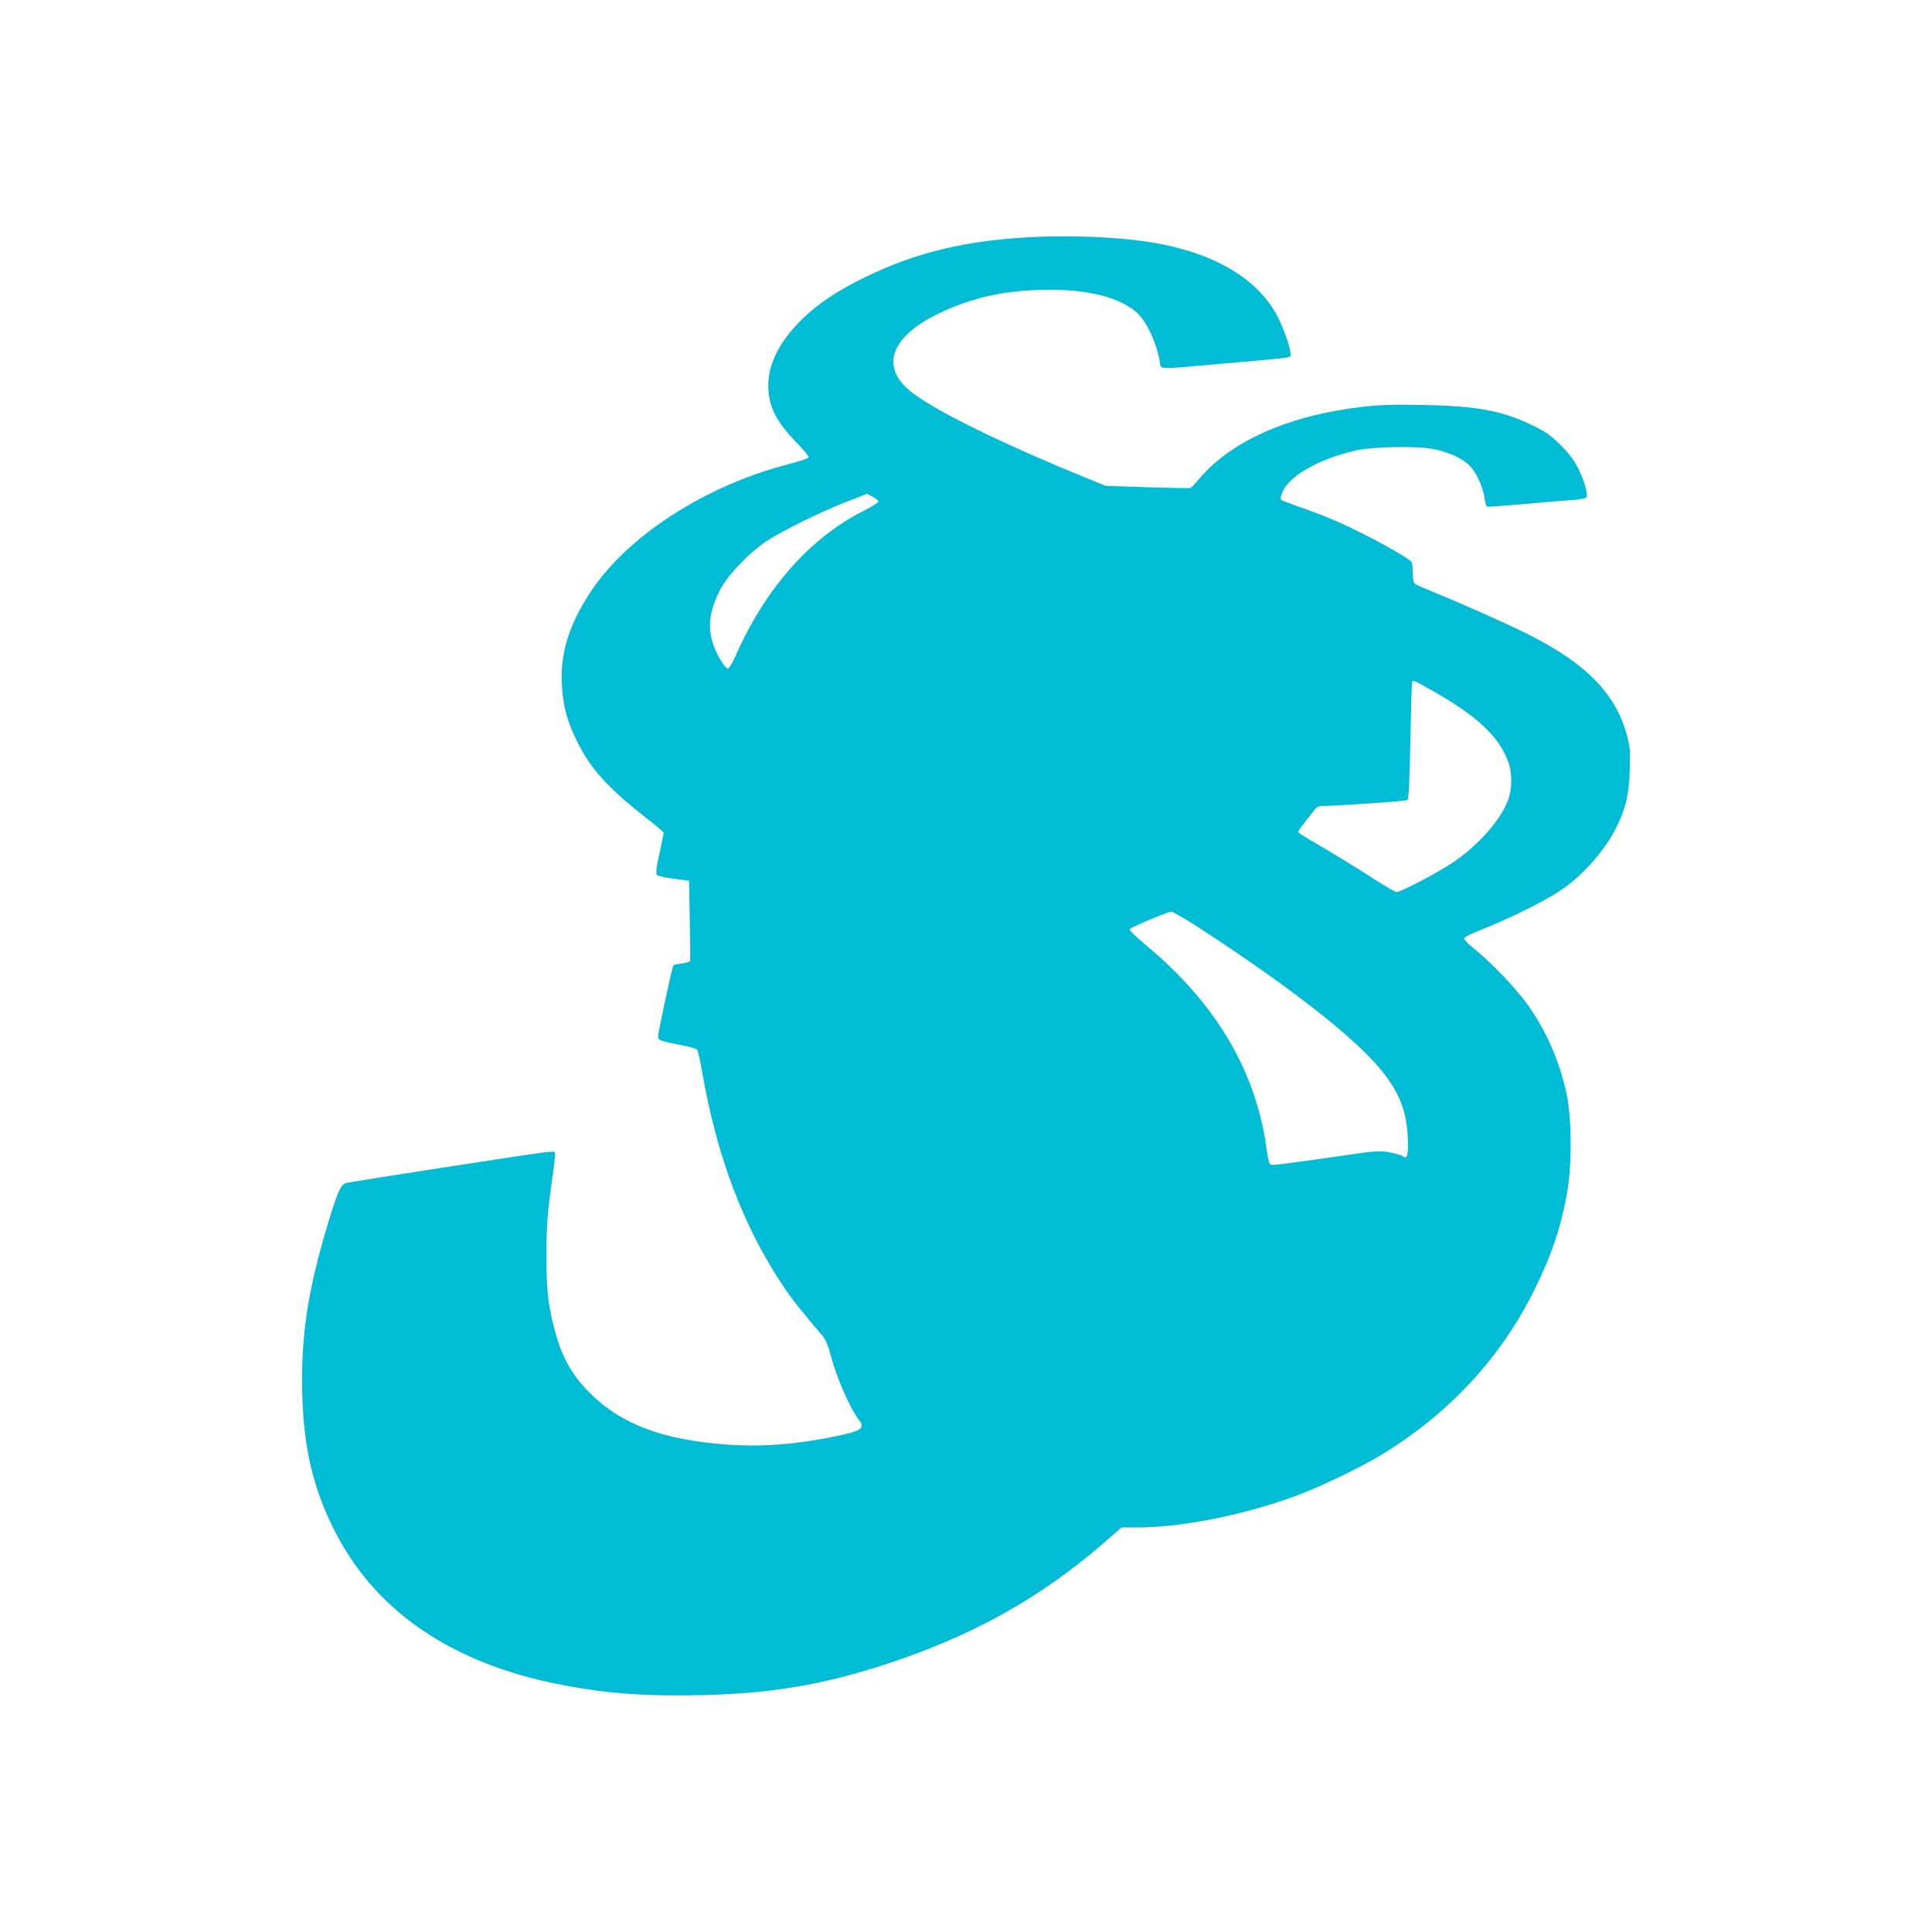 <?xml version="1.0" standalone="no"?>
<!DOCTYPE svg PUBLIC "-//W3C//DTD SVG 20010904//EN"
 "http://www.w3.org/TR/2001/REC-SVG-20010904/DTD/svg10.dtd">
<svg version="1.0" xmlns="http://www.w3.org/2000/svg"
 width="1280pt" height="1280pt" viewBox="0 0 1280 1280"
 preserveAspectRatio="xMidYMid meet">
<g transform="translate(0,1280) scale(0.1,-0.1)"
fill="#00bcd4" stroke="none">
<path d="M6855 11230 c-443 -20 -782 -100 -1120 -265 -187 -91 -316 -177 -421
-280 -147 -144 -223 -293 -224 -436 0 -139 49 -239 192 -386 44 -45 78 -87 76
-93 -2 -7 -63 -27 -136 -46 -546 -141 -1057 -470 -1304 -838 -148 -222 -208
-414 -195 -629 8 -137 36 -240 102 -372 86 -175 201 -303 440 -491 49 -38 99
-79 111 -90 l22 -21 -28 -134 c-23 -104 -26 -137 -17 -146 7 -7 57 -18 112
-25 l100 -13 5 -260 c3 -143 4 -265 2 -271 -2 -6 -26 -14 -54 -17 -28 -4 -53
-9 -56 -12 -8 -7 -102 -444 -102 -472 0 -25 13 -30 162 -59 48 -9 92 -22 97
-28 5 -6 21 -78 35 -159 97 -552 270 -1009 531 -1402 63 -94 129 -177 267
-338 18 -22 35 -63 52 -127 39 -148 126 -348 188 -429 42 -55 16 -72 -172
-110 -250 -51 -476 -68 -702 -52 -428 31 -704 135 -913 345 -124 125 -190 247
-239 449 -36 145 -46 245 -46 457 0 201 8 294 41 527 13 84 19 156 15 160 -3
4 -46 2 -94 -5 -137 -18 -1186 -180 -1285 -199 -37 -6 -59 -54 -121 -259 -138
-455 -184 -760 -173 -1149 10 -363 77 -635 226 -920 272 -519 774 -857 1479
-995 310 -61 574 -80 967 -70 444 12 777 69 1185 201 579 189 1030 439 1458
811 l112 98 104 0 c298 0 725 86 1069 216 156 59 413 183 545 263 449 272 796
645 1019 1098 111 224 174 410 215 638 32 176 32 483 0 642 -45 225 -141 444
-270 619 -79 107 -244 278 -341 354 -38 30 -70 62 -70 71 -1 10 37 30 122 63
170 67 405 183 512 254 147 97 295 263 372 417 62 122 85 216 90 376 5 126 3
156 -16 228 -70 279 -270 485 -656 678 -141 71 -439 204 -635 283 -58 24 -111
47 -117 53 -8 6 -13 34 -13 71 0 33 -4 66 -8 72 -19 29 -297 182 -480 263 -61
28 -172 71 -245 96 -72 25 -136 50 -140 54 -4 4 -1 27 9 49 43 109 245 223
489 278 108 24 389 30 500 11 120 -21 223 -72 270 -133 39 -52 73 -135 82
-201 3 -24 10 -46 14 -49 5 -3 113 5 241 16 128 12 272 24 321 27 48 3 91 11
97 17 14 17 -15 118 -58 201 -24 47 -61 95 -113 146 -63 63 -94 86 -180 128
-203 100 -371 131 -734 138 -194 4 -283 1 -395 -12 -484 -55 -871 -225 -1082
-474 -27 -33 -55 -61 -61 -64 -7 -2 -136 0 -287 5 l-275 9 -95 39 c-628 255
-1091 486 -1222 608 -171 160 -93 346 205 492 232 112 452 160 744 160 253 0
440 -46 560 -138 72 -54 145 -205 168 -344 7 -47 -23 -46 406 -8 512 45 459
38 459 67 0 43 -58 201 -100 272 -132 224 -382 376 -739 450 -215 45 -552 65
-856 51z m-1035 -1753 c0 -6 -47 -36 -105 -65 -350 -178 -645 -513 -840 -954
-22 -49 -45 -88 -52 -88 -17 0 -68 80 -93 147 -45 121 -33 232 42 377 52 100
194 247 313 325 107 69 347 187 519 255 l140 54 38 -19 c21 -11 38 -25 38 -32z
m3654 -1244 c314 -176 460 -313 521 -488 25 -70 23 -175 -4 -247 -52 -136
-202 -304 -371 -416 -100 -67 -340 -192 -367 -192 -9 0 -71 35 -137 78 -123
80 -313 196 -443 271 -40 23 -73 45 -73 50 0 6 47 69 116 154 7 9 24 17 36 17
105 0 564 32 573 40 8 7 14 118 19 392 4 210 9 385 12 390 8 13 12 11 118 -49z
m-1545 -1570 c497 -322 896 -621 1110 -832 203 -200 279 -351 288 -566 4 -116
-3 -149 -30 -127 -8 7 -48 19 -88 27 -72 13 -81 13 -414 -36 -187 -27 -351
-48 -364 -47 -24 3 -26 9 -43 128 -72 501 -337 946 -791 1324 -65 54 -116 103
-114 109 4 12 253 116 278 117 9 0 85 -44 168 -97z"/>
</g>
</svg>
